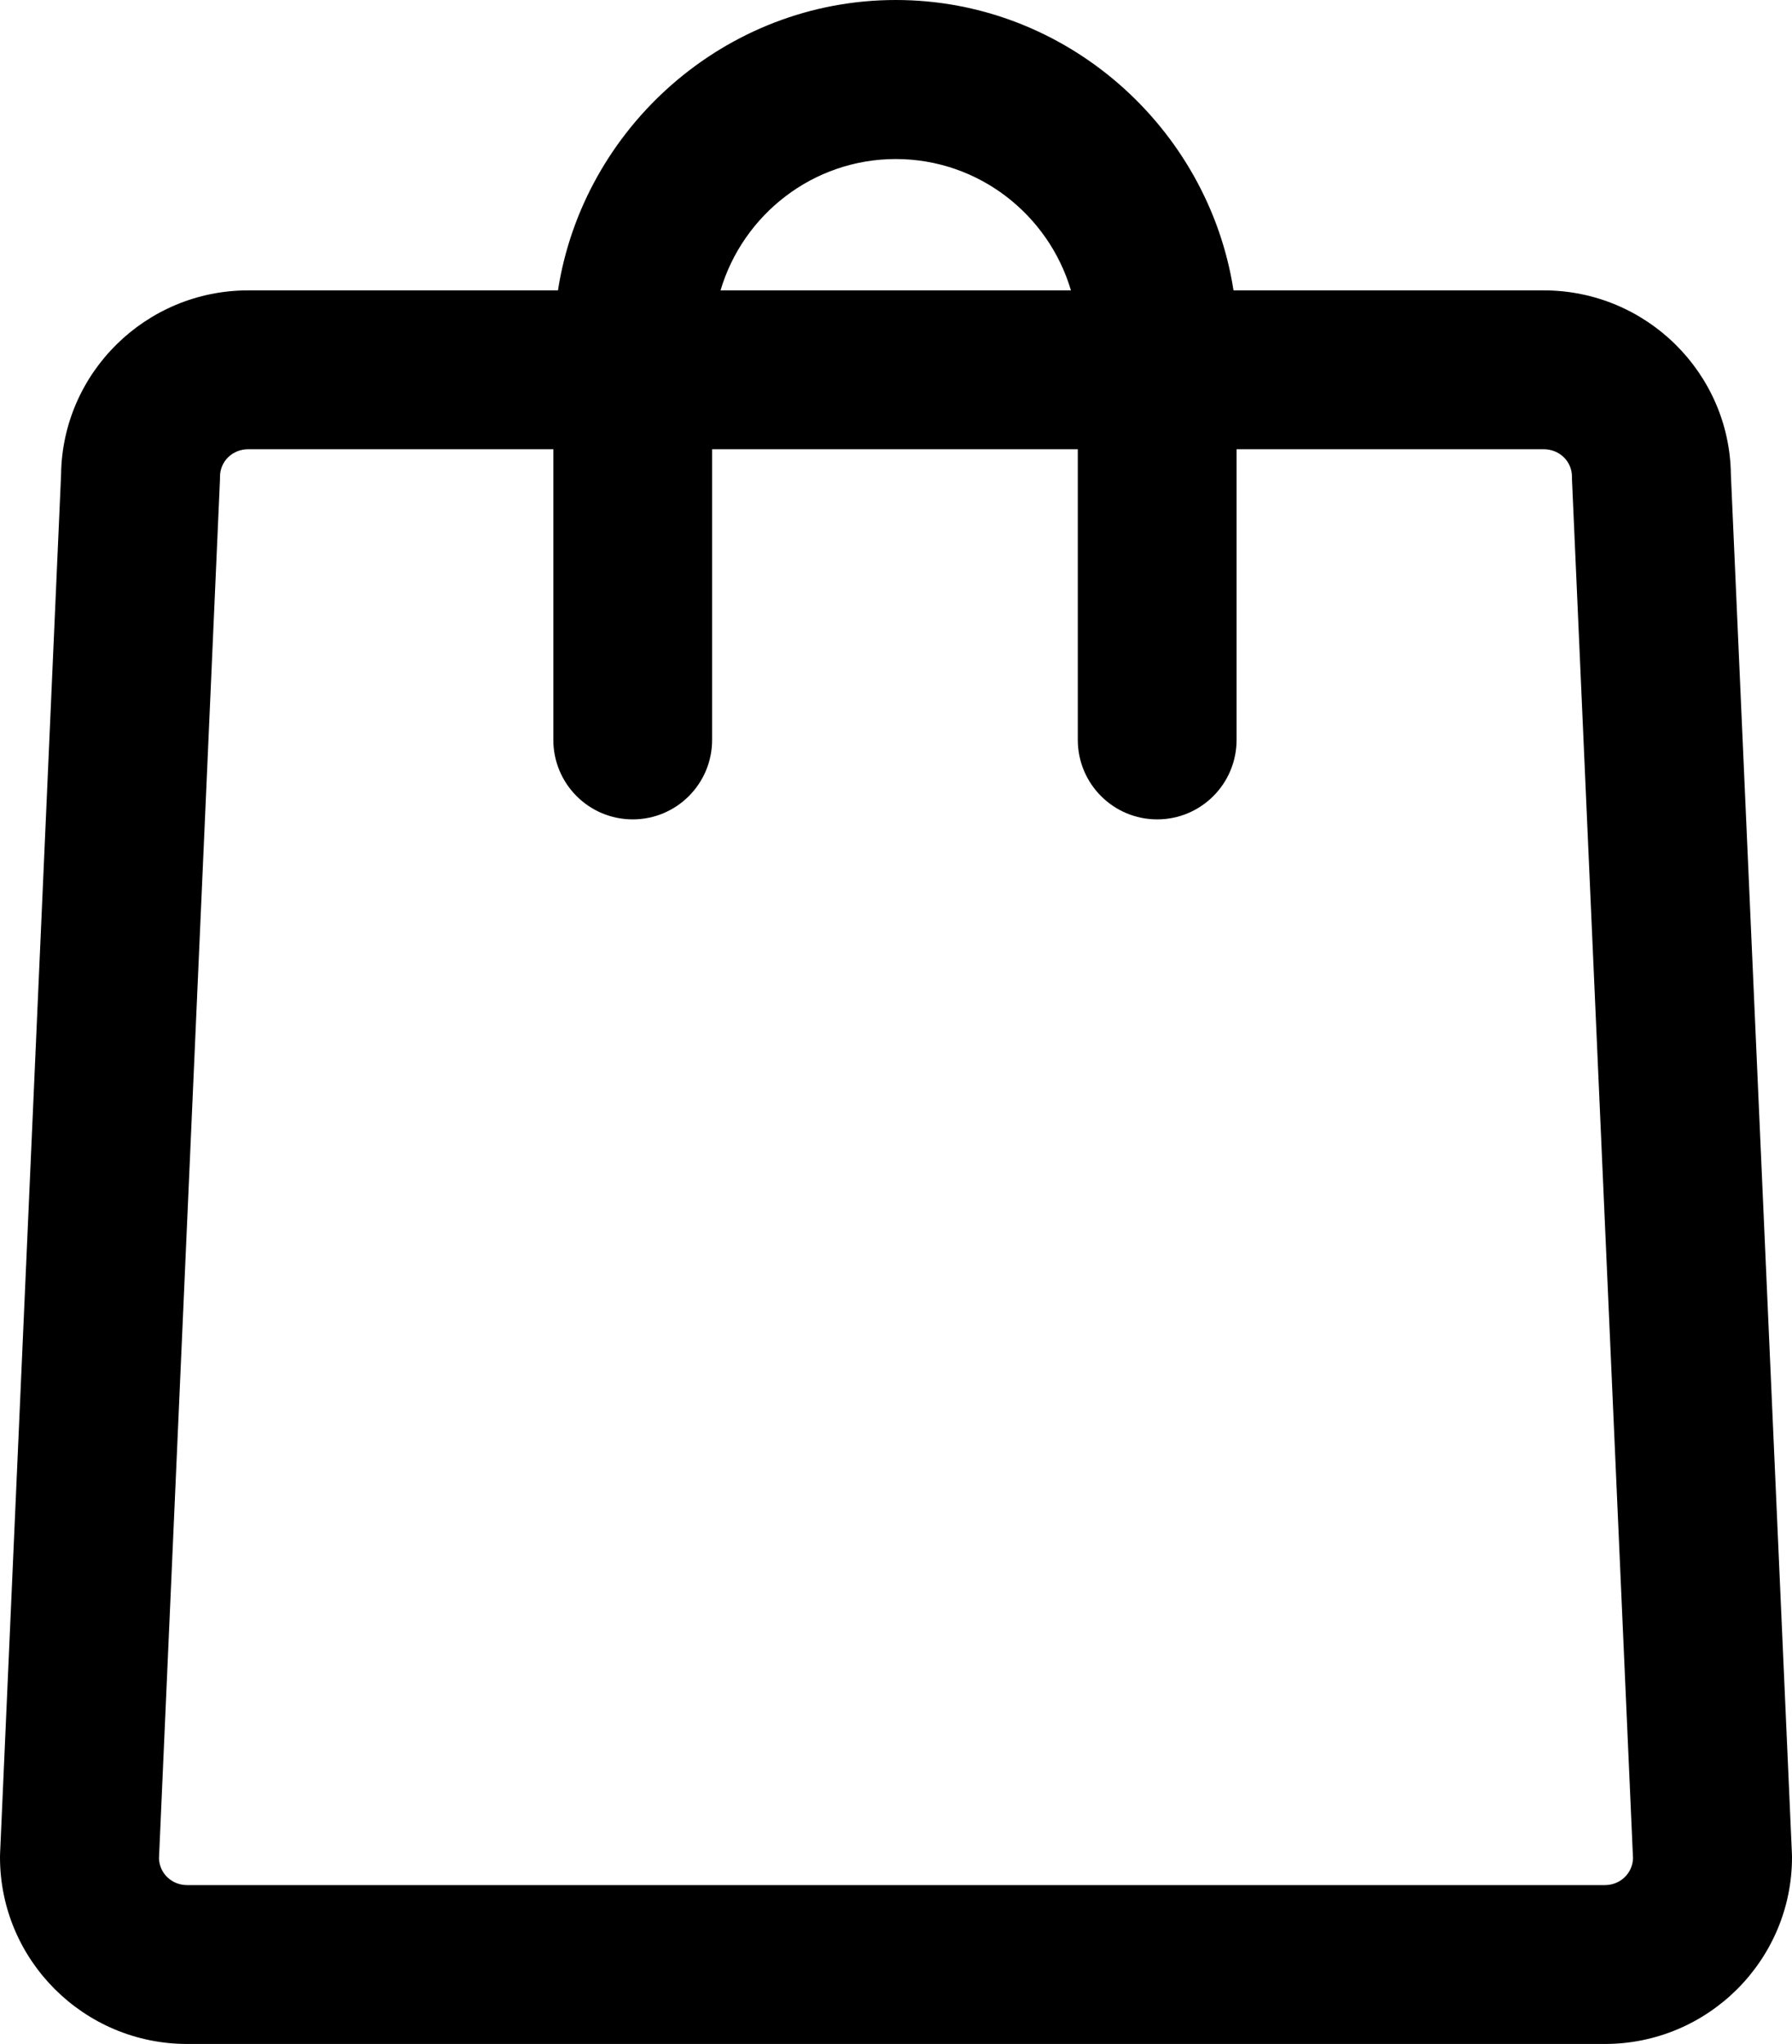 <?xml version="1.0" encoding="UTF-8"?> <svg xmlns="http://www.w3.org/2000/svg" xmlns:xlink="http://www.w3.org/1999/xlink" height="1698.268px" style="enable-background:new 0 0 1489.733 1698.268;" viewBox="0 0 1489.733 1698.268" width="1489.733px" xml:space="preserve"> <g id="shopping_bag_2"> <path d="M1489.668,1540.226l-50.734-1145.759c-0.896-84.585-70.35-153.199-155.591-153.199h-257.892 C1004.523,106.268,886.593,0,744.689,0C602.747,0,484.784,106.268,463.85,241.268H206.313 c-85.217,0-154.649,68.616-155.543,153.202L0.064,1540.188C0.022,1541.16,0,1542.146,0,1543.121 c0,85.543,69.797,155.146,155.592,155.146h1178.556c85.79,0,155.586-69.583,155.586-155.127 C1489.733,1542.166,1489.712,1541.2,1489.668,1540.226z M744.689,132.141c68.746,0,126.941,46.126,145.617,109.126H598.998 C617.684,178.268,675.908,132.141,744.689,132.141z M1334.147,1566.268H155.592c-12.811,0-22.917-9.645-23.43-22.062 l50.674-1145.048c0.043-0.971,0.064-2.111,0.064-3.084c0-12.695,10.283-22.806,23.412-22.806H460v241.459 c0,36.49,29.51,66.07,66,66.07s66-29.58,66-66.07V373.268h304v241.459c0,36.49,29.51,66.07,66,66.07s66-29.58,66-66.07V373.268 h255.343c13.153,0,23.457,10.095,23.457,22.79c0,0.974,0.021,2.023,0.064,2.998l50.706,1145.117 C1357.057,1556.586,1346.953,1566.268,1334.147,1566.268z"></path> </g> <g id="Layer_1"></g> </svg> 